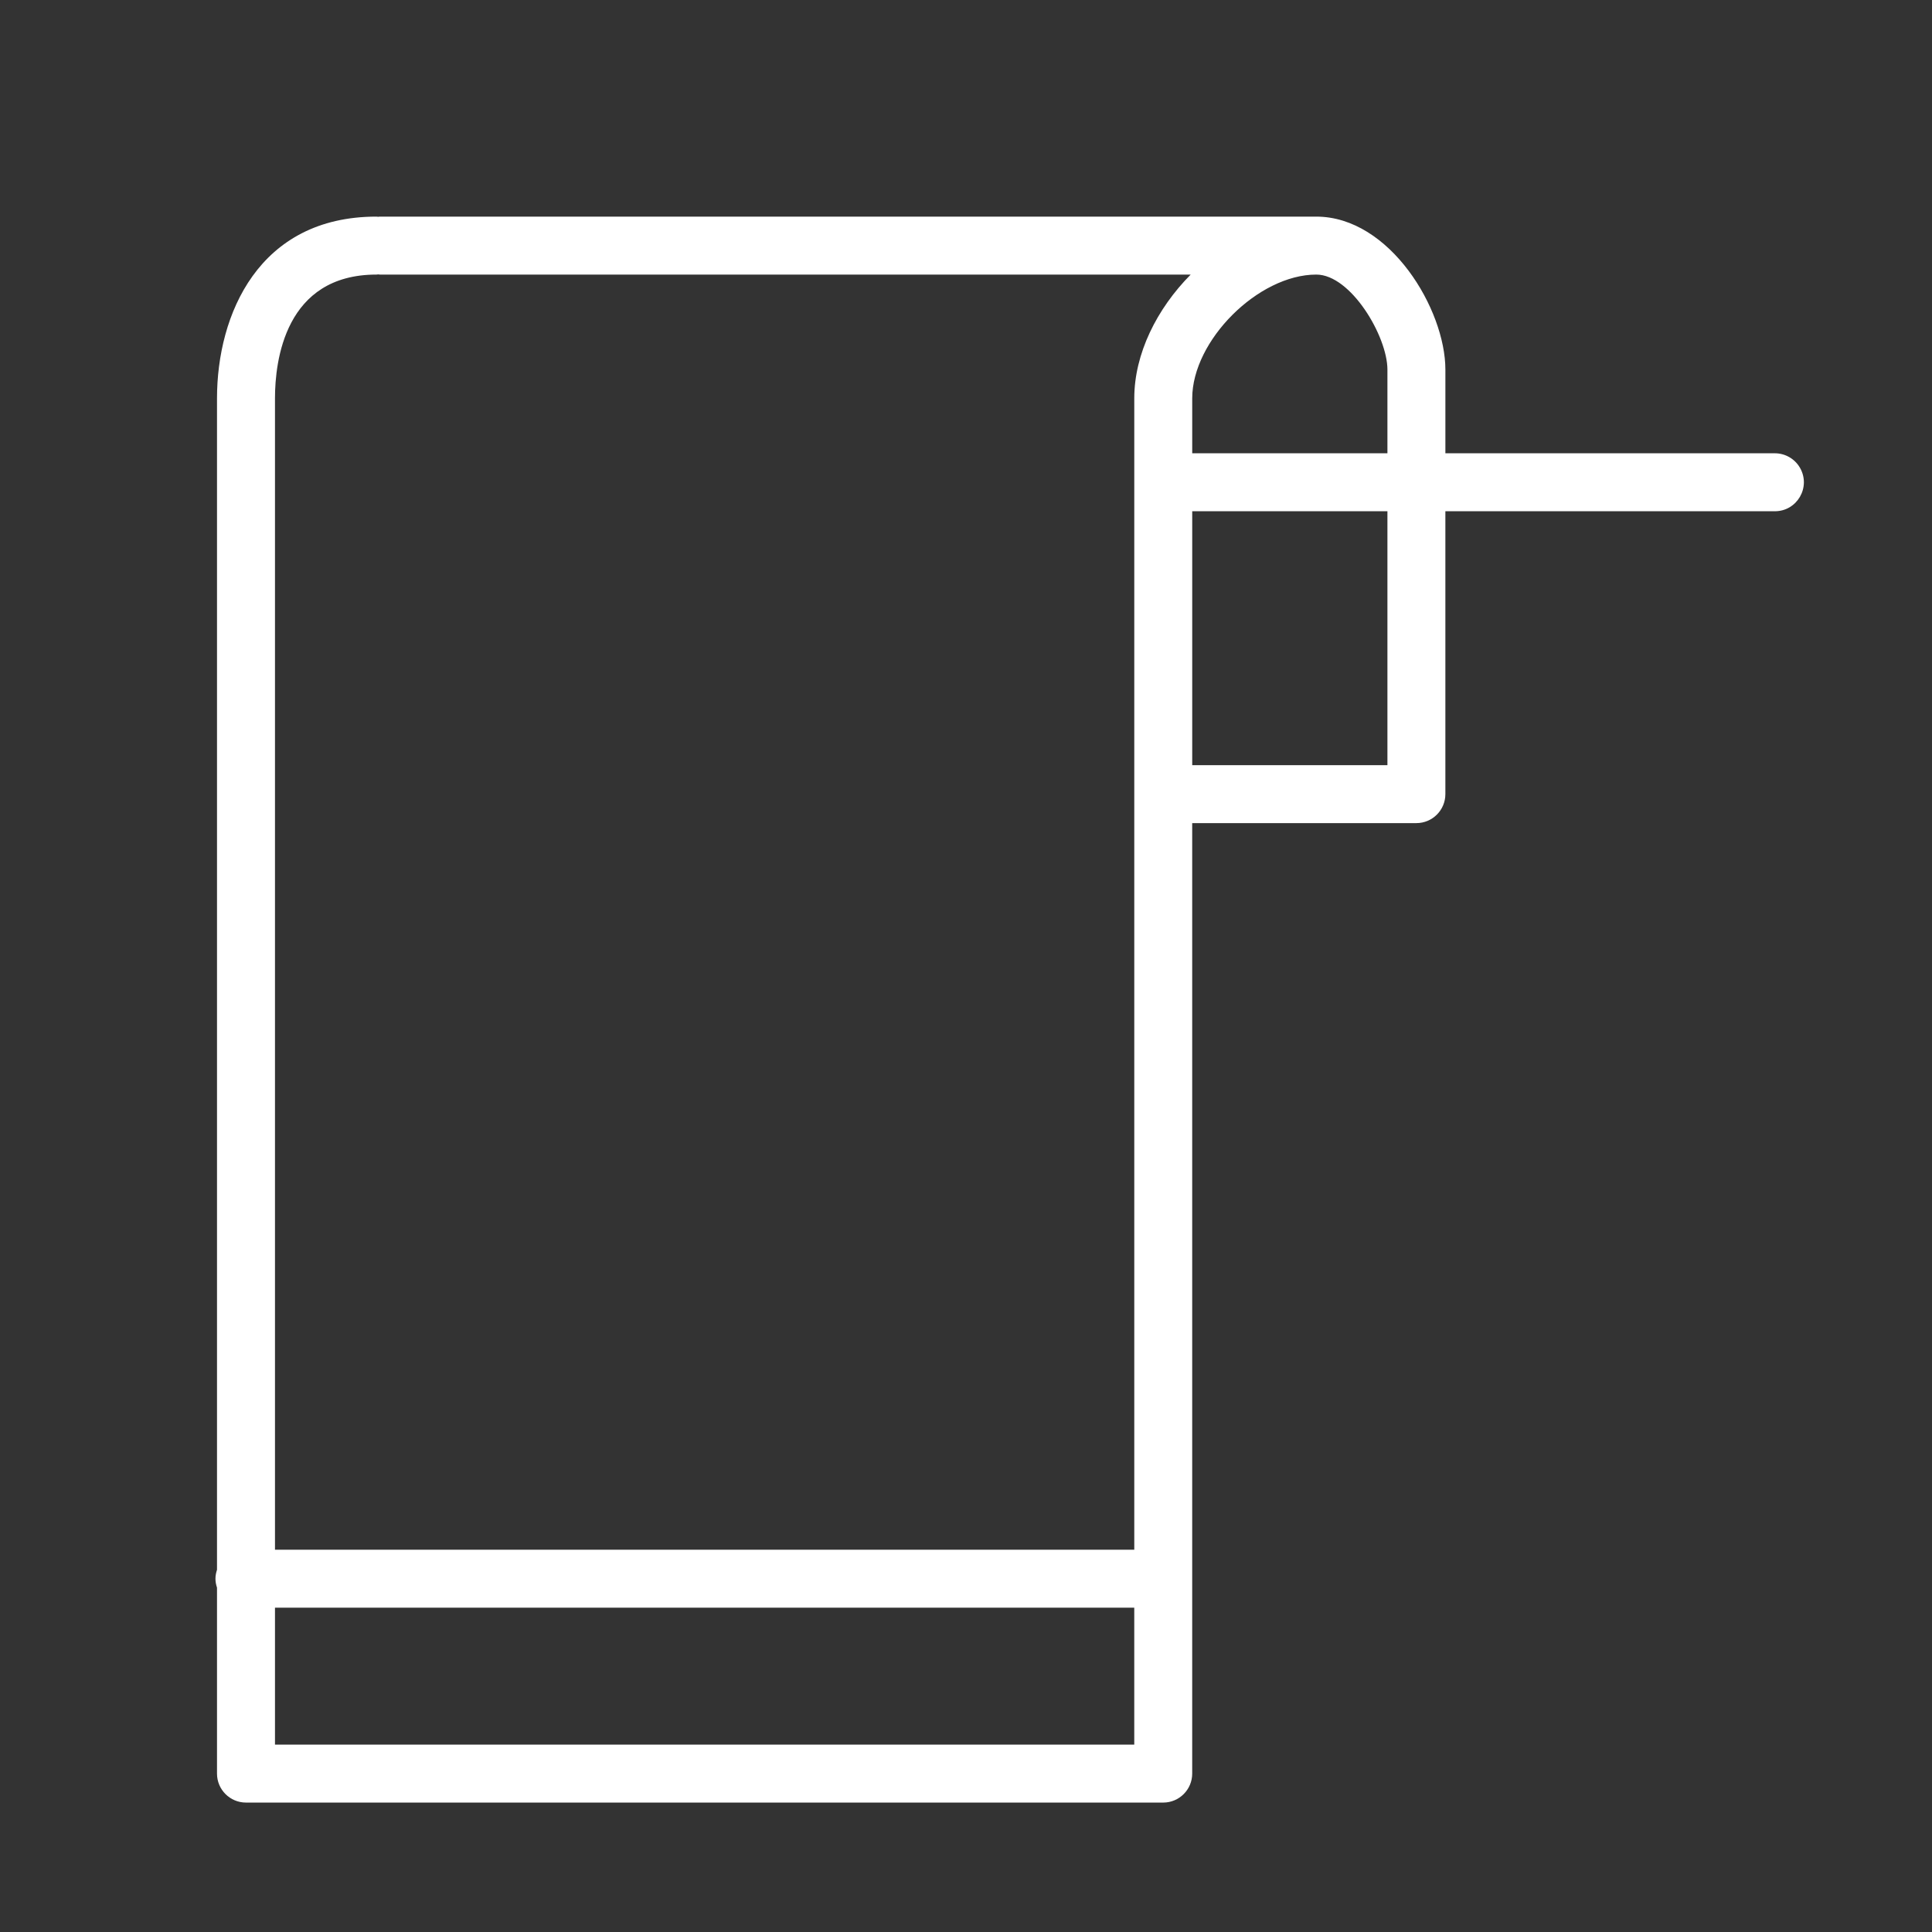 <?xml version="1.0" encoding="UTF-8"?> <svg xmlns="http://www.w3.org/2000/svg" viewBox="5950 4950 100 100" width="100" height="100" data-guides="{&quot;vertical&quot;:[],&quot;horizontal&quot;:[]}"><rect x="5950" y="4950" width="100" height="100" fill="#333333" stroke="none"/><path fill="#ffffff" stroke="none" fill-opacity="1" stroke-width="1" stroke-opacity="1" color="rgb(51, 51, 51)" fill-rule="evenodd" font-size-adjust="none" id="tSvg1389b7b76bb" title="Path 7" d="M 6041.867 4973.462 C 6036.182 4973.462 6030.498 4973.462 6024.813 4973.462C 6024.813 4972.019 6024.813 4970.575 6024.813 4969.132C 6024.813 4966.017 6021.944 4961.212 6018.13 4961.212C 6001.974 4961.212 5985.818 4961.212 5969.662 4961.212C 5969.632 4961.212 5969.603 4961.219 5969.573 4961.221C 5969.543 4961.219 5969.515 4961.212 5969.484 4961.212C 5963.393 4961.212 5961.232 4966.279 5961.232 4970.618C 5961.232 4990.829 5961.232 5011.041 5961.232 5031.252C 5961.184 5031.398 5961.152 5031.552 5961.152 5031.714C 5961.152 5031.876 5961.184 5032.03 5961.232 5032.176C 5961.232 5035.384 5961.232 5038.593 5961.232 5041.801C 5961.232 5042.629 5961.904 5043.301 5962.732 5043.301C 5978.557 5043.301 5994.383 5043.301 6010.208 5043.301C 6011.036 5043.301 6011.708 5042.629 6011.708 5041.801C 6011.708 5025.402 6011.708 5009.003 6011.708 4992.604C 6015.576 4992.604 6019.444 4992.604 6023.312 4992.604C 6024.14 4992.604 6024.812 4991.932 6024.812 4991.104C 6024.812 4986.223 6024.812 4981.343 6024.812 4976.462C 6030.497 4976.462 6036.181 4976.462 6041.866 4976.462C 6043.021 4976.462 6043.743 4975.213 6043.166 4974.212C 6042.898 4973.748 6042.403 4973.462 6041.867 4973.462ZM 6021.813 4969.132 C 6021.813 4970.575 6021.813 4972.019 6021.813 4973.462C 6018.445 4973.462 6015.077 4973.462 6011.709 4973.462C 6011.709 4972.514 6011.709 4971.566 6011.709 4970.618C 6011.709 4967.625 6015.13 4964.212 6018.13 4964.212C 6018.13 4964.212 6018.131 4964.212 6018.131 4964.212C 6019.921 4964.212 6021.813 4967.411 6021.813 4969.132ZM 5969.485 4964.212 C 5969.515 4964.212 5969.544 4964.205 5969.574 4964.203C 5969.604 4964.205 5969.632 4964.212 5969.663 4964.212C 5983.652 4964.212 5997.641 4964.212 6011.63 4964.212C 6009.882 4965.976 6008.71 4968.307 6008.71 4970.618C 6008.71 4990.483 6008.71 5010.349 6008.71 5030.214C 5993.884 5030.214 5979.059 5030.214 5964.233 5030.214C 5964.233 5010.349 5964.233 4990.483 5964.233 4970.618C 5964.233 4968.692 5964.745 4964.212 5969.485 4964.212ZM 5964.233 5040.301 C 5964.233 5037.939 5964.233 5035.576 5964.233 5033.214C 5979.058 5033.214 5993.884 5033.214 6008.709 5033.214C 6008.709 5035.576 6008.709 5037.939 6008.709 5040.301C 5993.884 5040.301 5979.058 5040.301 5964.233 5040.301ZM 6021.813 4989.604 C 6018.445 4989.604 6015.077 4989.604 6011.709 4989.604C 6011.709 4985.223 6011.709 4980.843 6011.709 4976.462C 6015.077 4976.462 6018.445 4976.462 6021.813 4976.462C 6021.813 4980.843 6021.813 4985.223 6021.813 4989.604Z"></path><defs></defs></svg> 